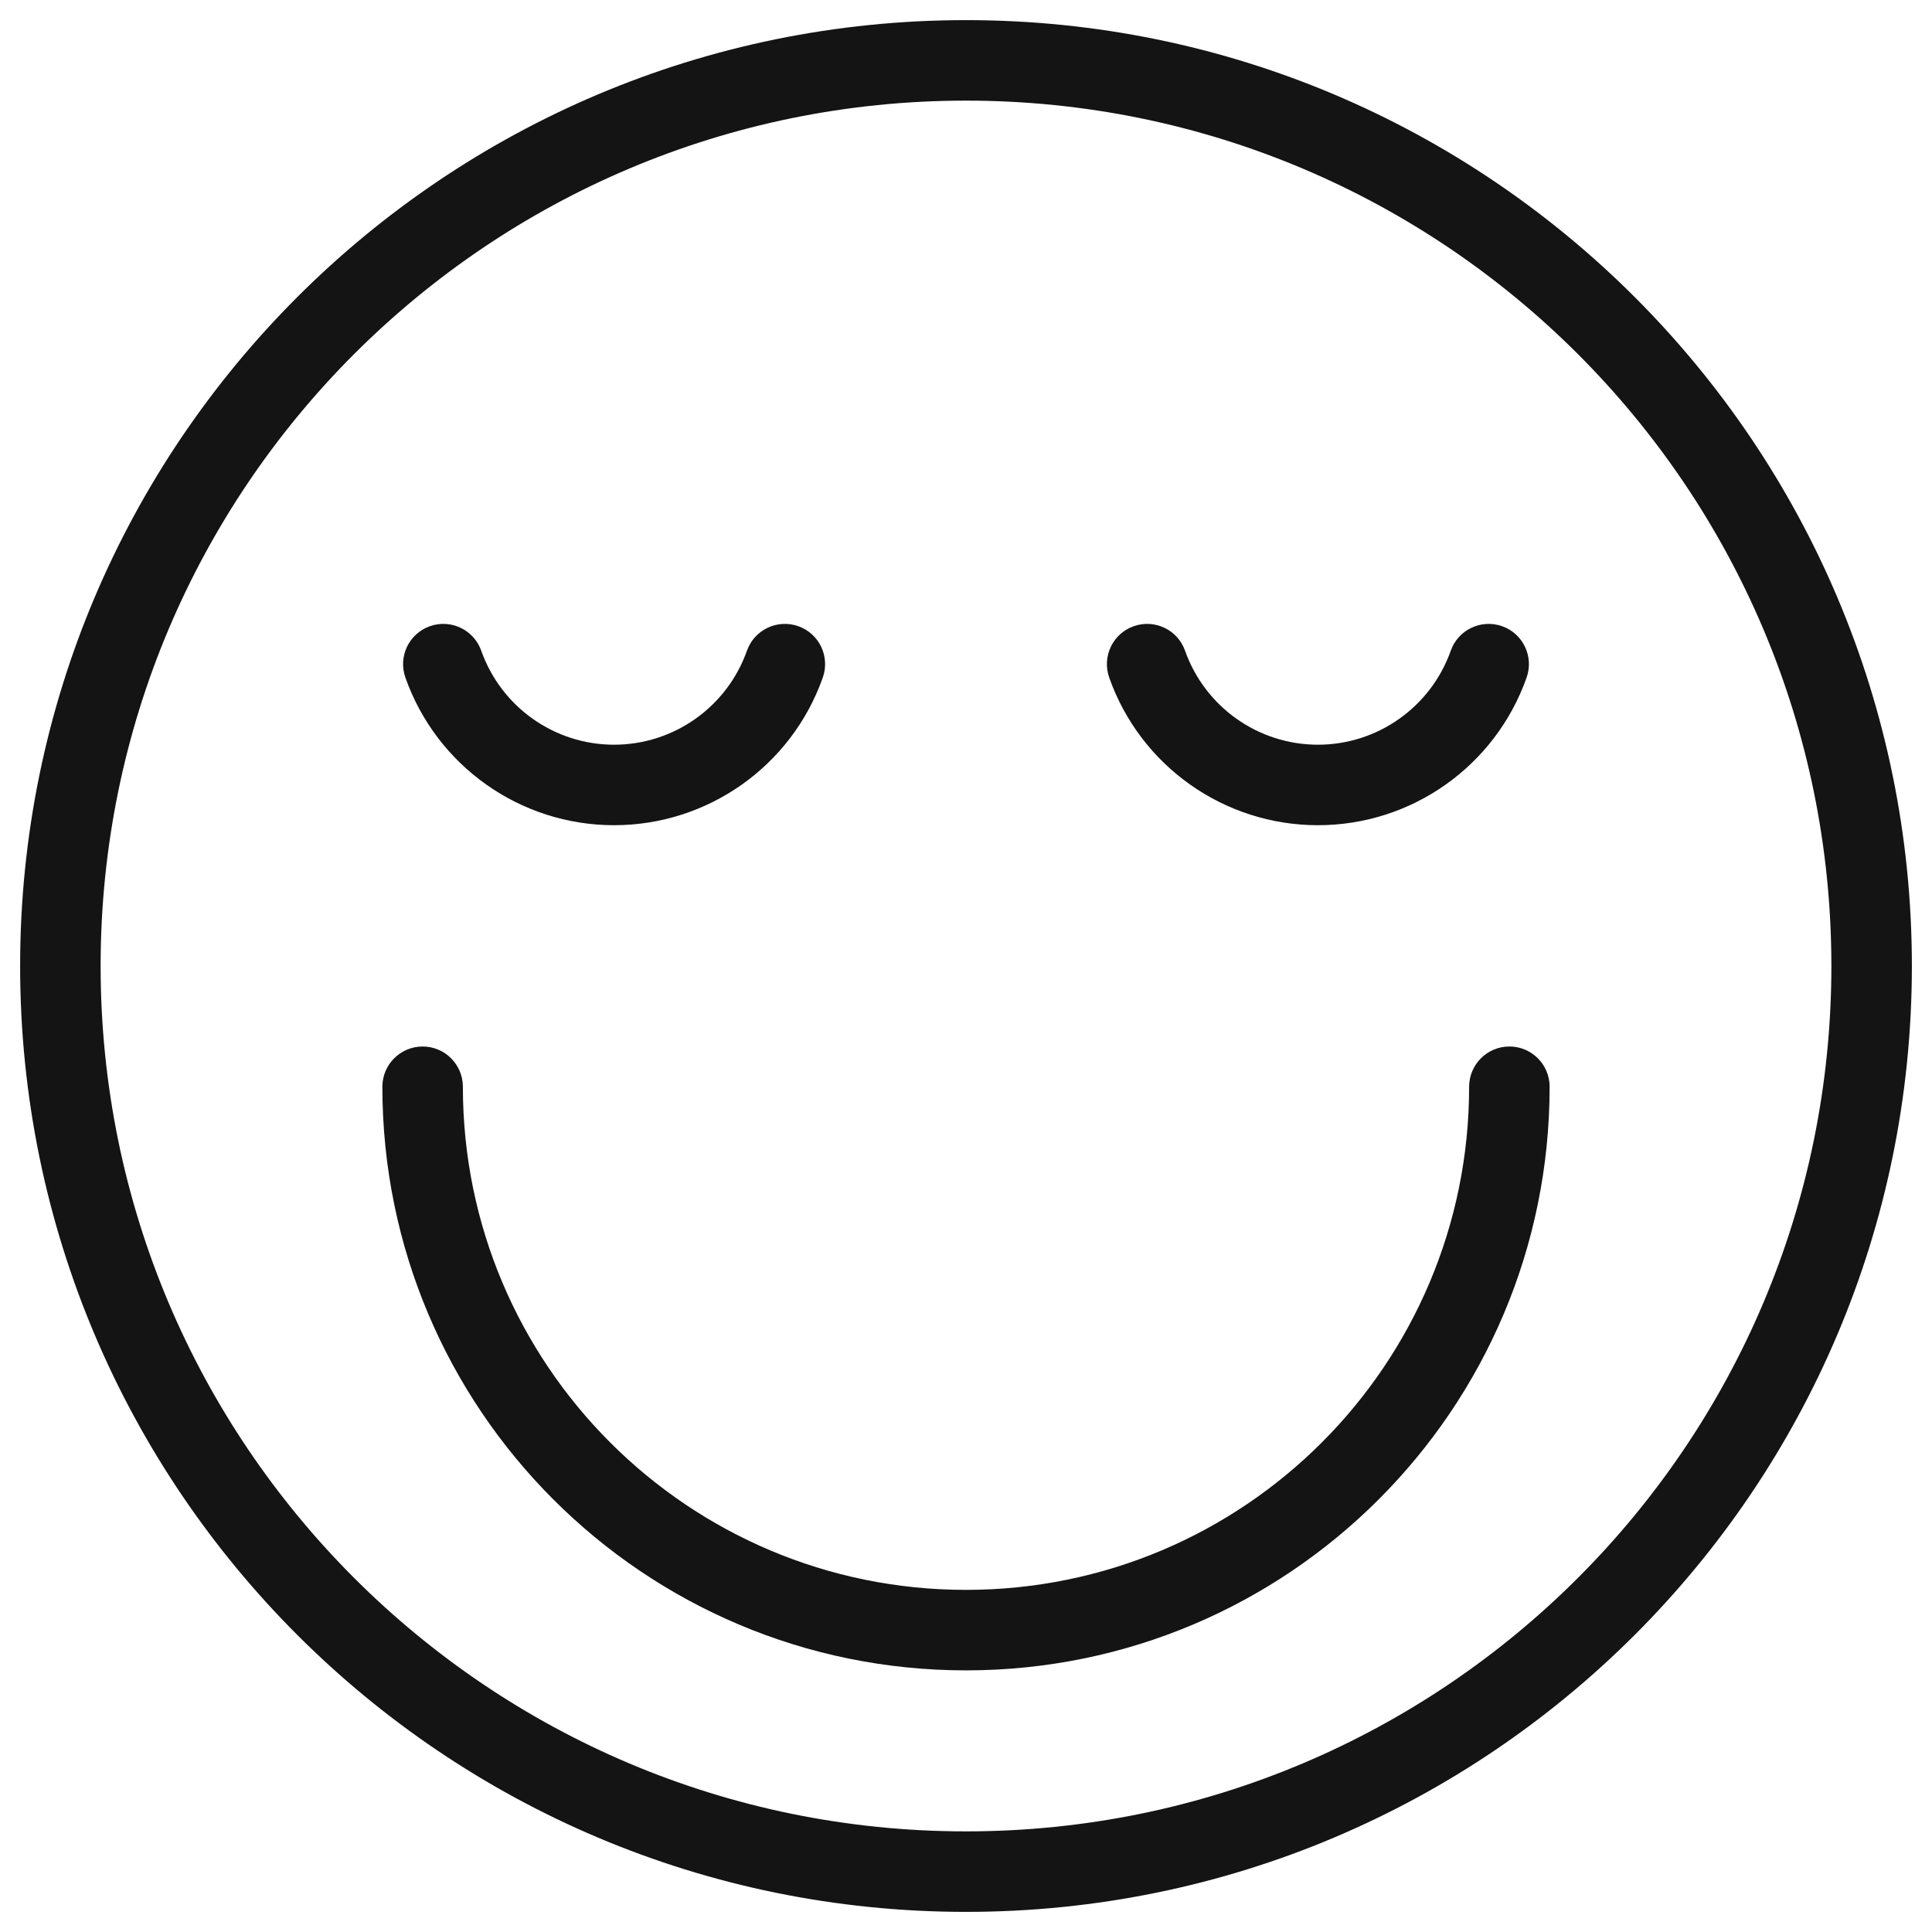 <?xml version="1.0" encoding="UTF-8"?>
<svg width="24px" height="24px" viewBox="0 0 24 24" version="1.1" xmlns="http://www.w3.org/2000/svg" xmlns:xlink="http://www.w3.org/1999/xlink">
    <title>Content</title>
    <g id="Content" stroke="none" stroke-width="1" fill="none" fill-rule="evenodd">
        <g id="Group" fill-rule="nonzero">
            <g id="smiley-smile-1">
                <path d="M12,0.25 C5.511,0.25 0.25,5.511 0.25,12 C0.25,18.489 5.511,23.75 12,23.75 C18.489,23.75 23.75,18.489 23.75,12 C23.75,5.511 18.489,0.25 12,0.25 Z M12,1.25 C17.937,1.25 22.75,6.063 22.75,12 C22.75,17.937 17.937,22.75 12,22.75 C6.063,22.75 1.25,17.937 1.25,12 C1.25,6.063 6.063,1.25 12,1.25 Z" id="Oval" fill="#141414"></path>
                <path d="M18.75,13 C19.026,13 19.25,13.224 19.25,13.5 C19.25,17.504 16.004,20.75 12,20.75 C7.996,20.75 4.75,17.504 4.75,13.5 C4.75,13.224 4.974,13 5.25,13 C5.526,13 5.75,13.224 5.75,13.5 C5.75,16.952 8.548,19.75 12,19.75 C15.452,19.75 18.25,16.952 18.25,13.5 C18.25,13.224 18.474,13 18.75,13 Z M18.66,7.779 C18.92,7.871 19.056,8.156 18.964,8.417 C18.576,9.516 17.537,10.251 16.372,10.251 C15.206,10.251 14.167,9.516 13.779,8.417 C13.687,8.156 13.823,7.871 14.083,7.779 C14.344,7.687 14.629,7.823 14.721,8.083 C14.969,8.783 15.63,9.251 16.372,9.251 C17.113,9.251 17.774,8.783 18.022,8.083 C18.114,7.823 18.399,7.687 18.66,7.779 Z M9.917,7.779 C10.177,7.871 10.313,8.156 10.221,8.417 C9.833,9.516 8.794,10.251 7.628,10.251 C6.463,10.251 5.424,9.516 5.036,8.417 C4.944,8.156 5.08,7.871 5.34,7.779 C5.601,7.687 5.886,7.823 5.978,8.083 C6.226,8.783 6.887,9.251 7.628,9.251 C8.37,9.251 9.031,8.783 9.279,8.083 C9.371,7.823 9.656,7.687 9.917,7.779 Z" id="Combined-Shape" fill="#141414"></path>
            </g>
        </g>
    </g>
</svg>